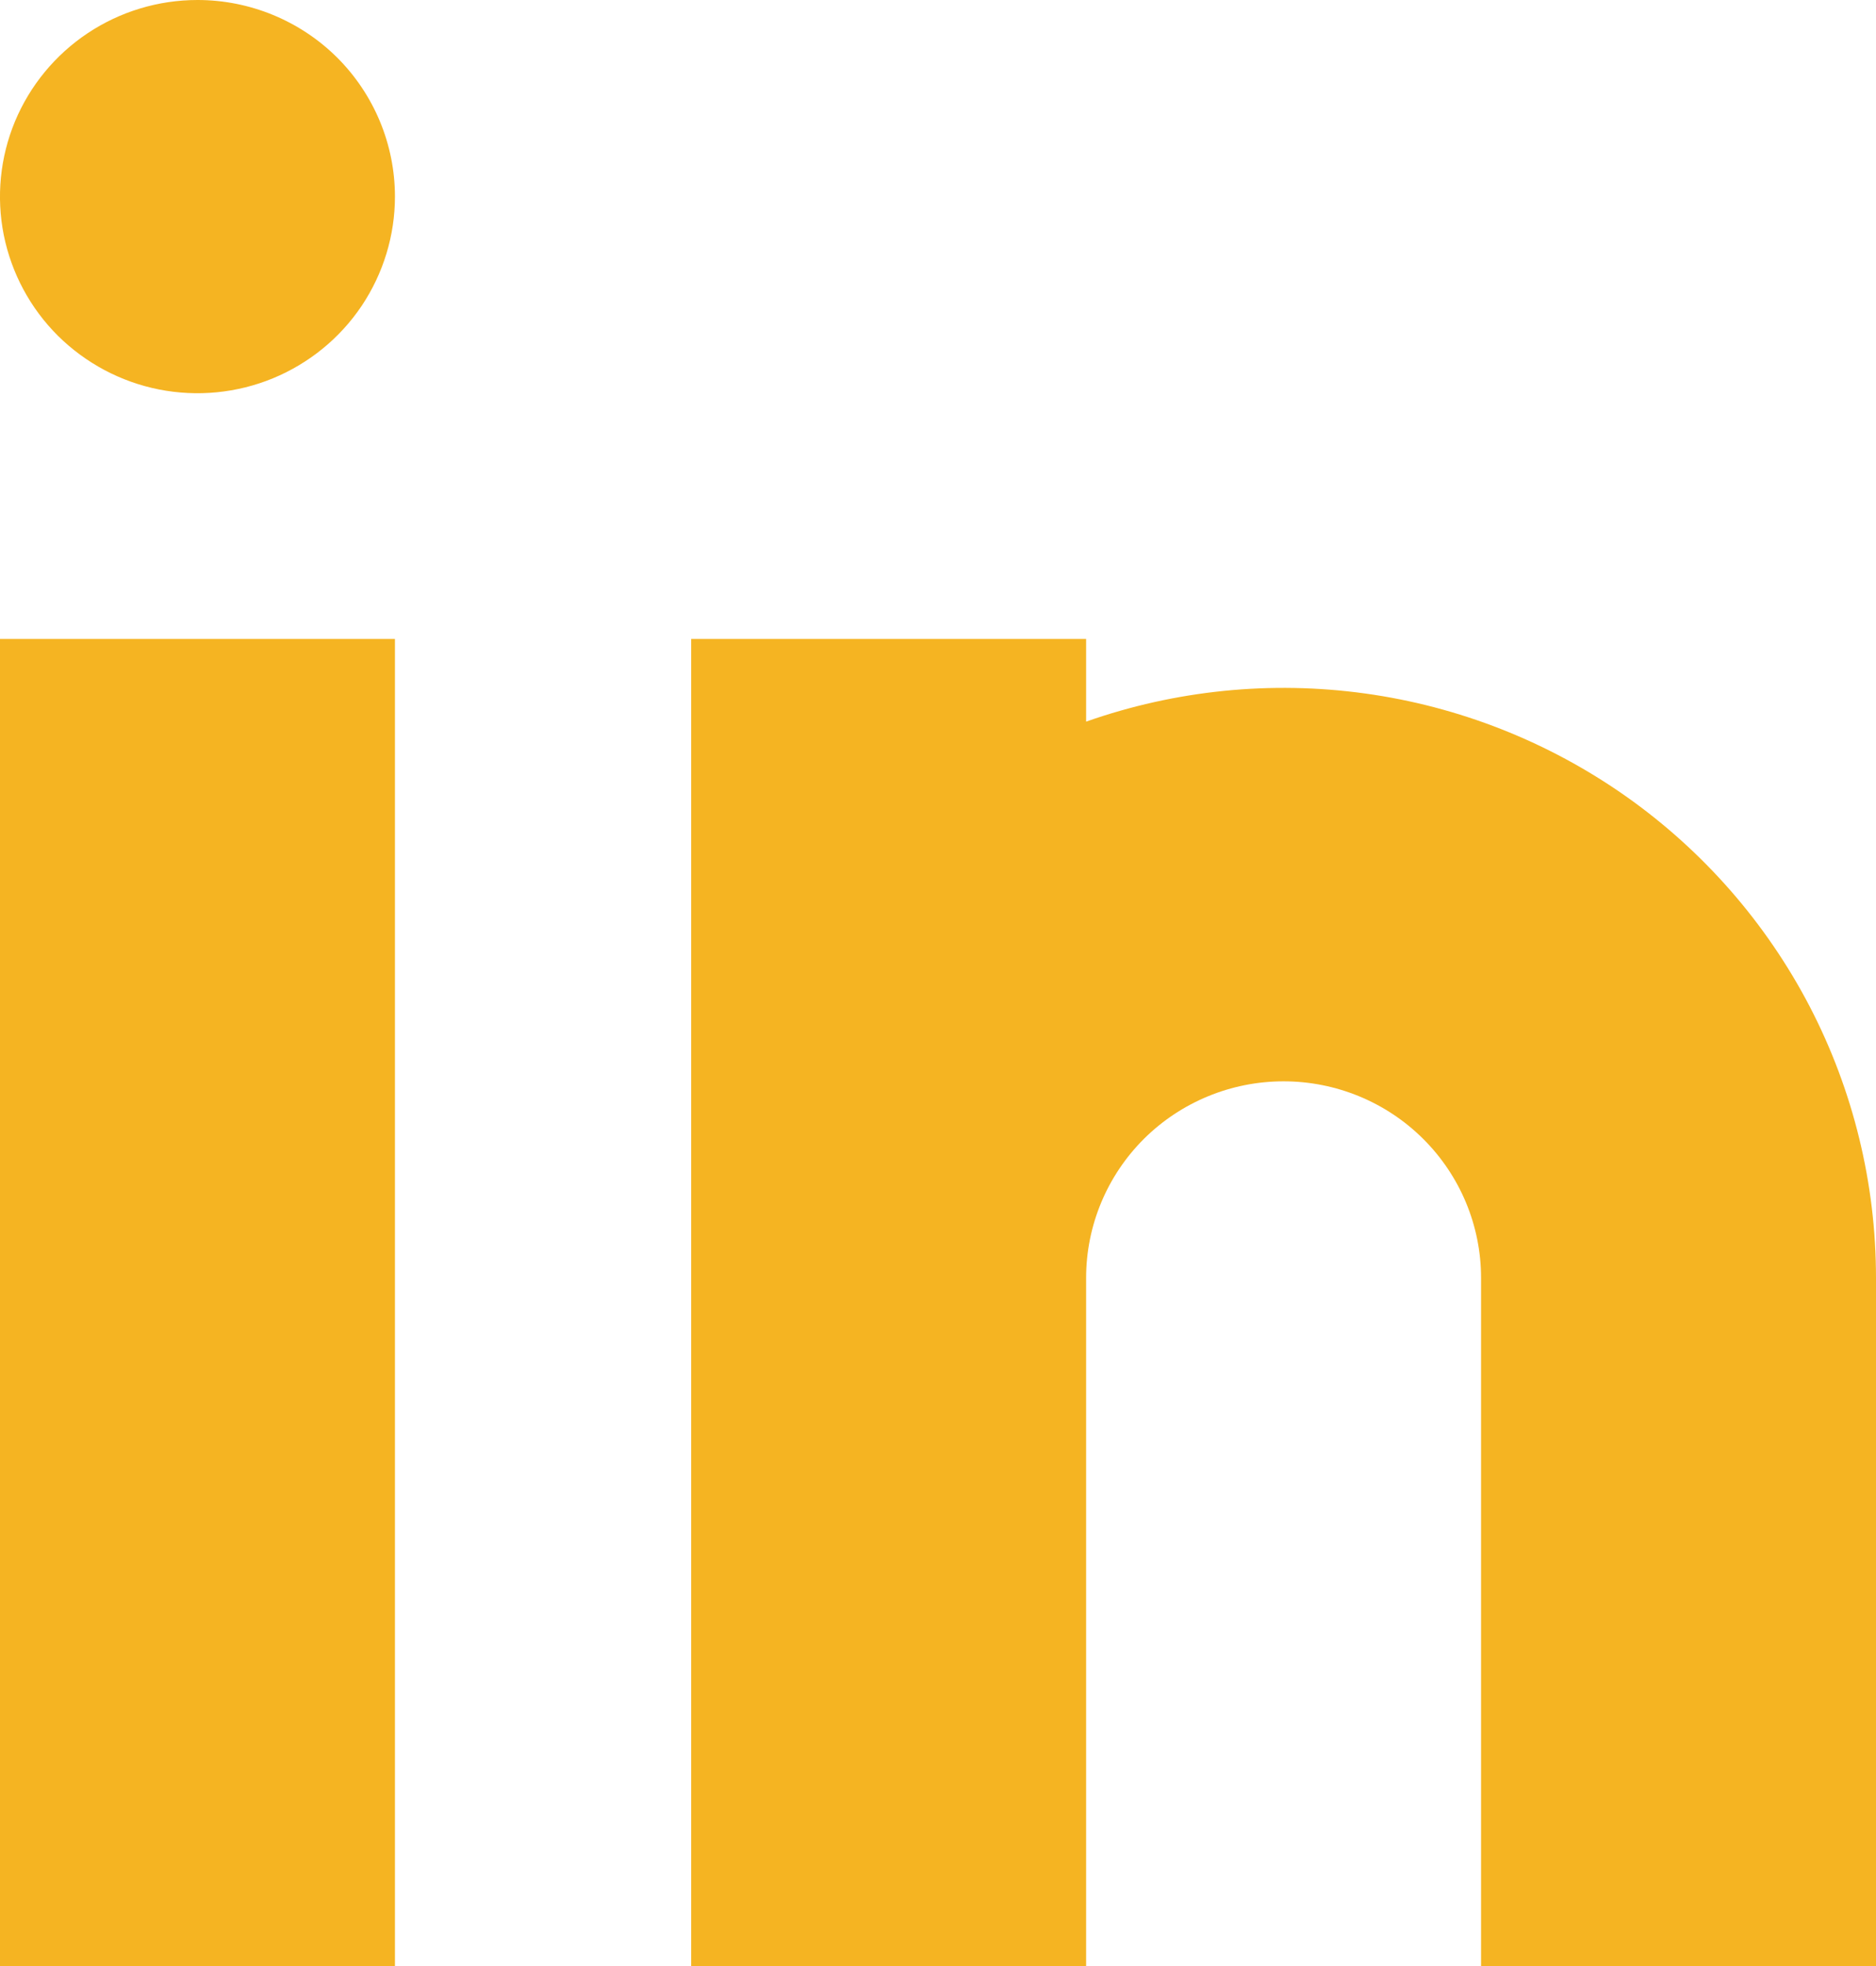 <svg width="21" height="22" viewBox="0 0 21 22" fill="none" xmlns="http://www.w3.org/2000/svg">
<g id="linkedin">
<path id="combo shape" fill-rule="evenodd" clip-rule="evenodd" d="M4.421 2.2C4.421 2.635 4.291 3.06 4.049 3.422C3.806 3.784 3.46 4.066 3.056 4.233C2.653 4.399 2.208 4.443 1.779 4.358C1.35 4.273 0.957 4.063 0.647 3.756C0.338 3.448 0.128 3.056 0.042 2.629C-0.043 2.202 0.001 1.76 0.168 1.358C0.336 0.956 0.619 0.613 0.982 0.371C1.346 0.129 1.773 0 2.211 0C2.797 0 3.359 0.232 3.774 0.644C4.188 1.057 4.421 1.617 4.421 2.2ZM4.421 7.15V22H9.93604e-07V7.15H4.421ZM7.737 7.15H12.158V8.075C13.158 7.723 14.229 7.615 15.28 7.76C16.331 7.905 17.332 8.3 18.198 8.909C19.064 9.519 19.771 10.327 20.259 11.265C20.746 12.203 21 13.244 21 14.3V22H16.579V14.3C16.579 13.716 16.346 13.157 15.931 12.744C15.517 12.332 14.955 12.1 14.368 12.1C13.782 12.1 13.22 12.332 12.805 12.744C12.391 13.157 12.158 13.716 12.158 14.3V22H7.737V7.15Z" fill="#F5B422"/>
</g>
</svg>
